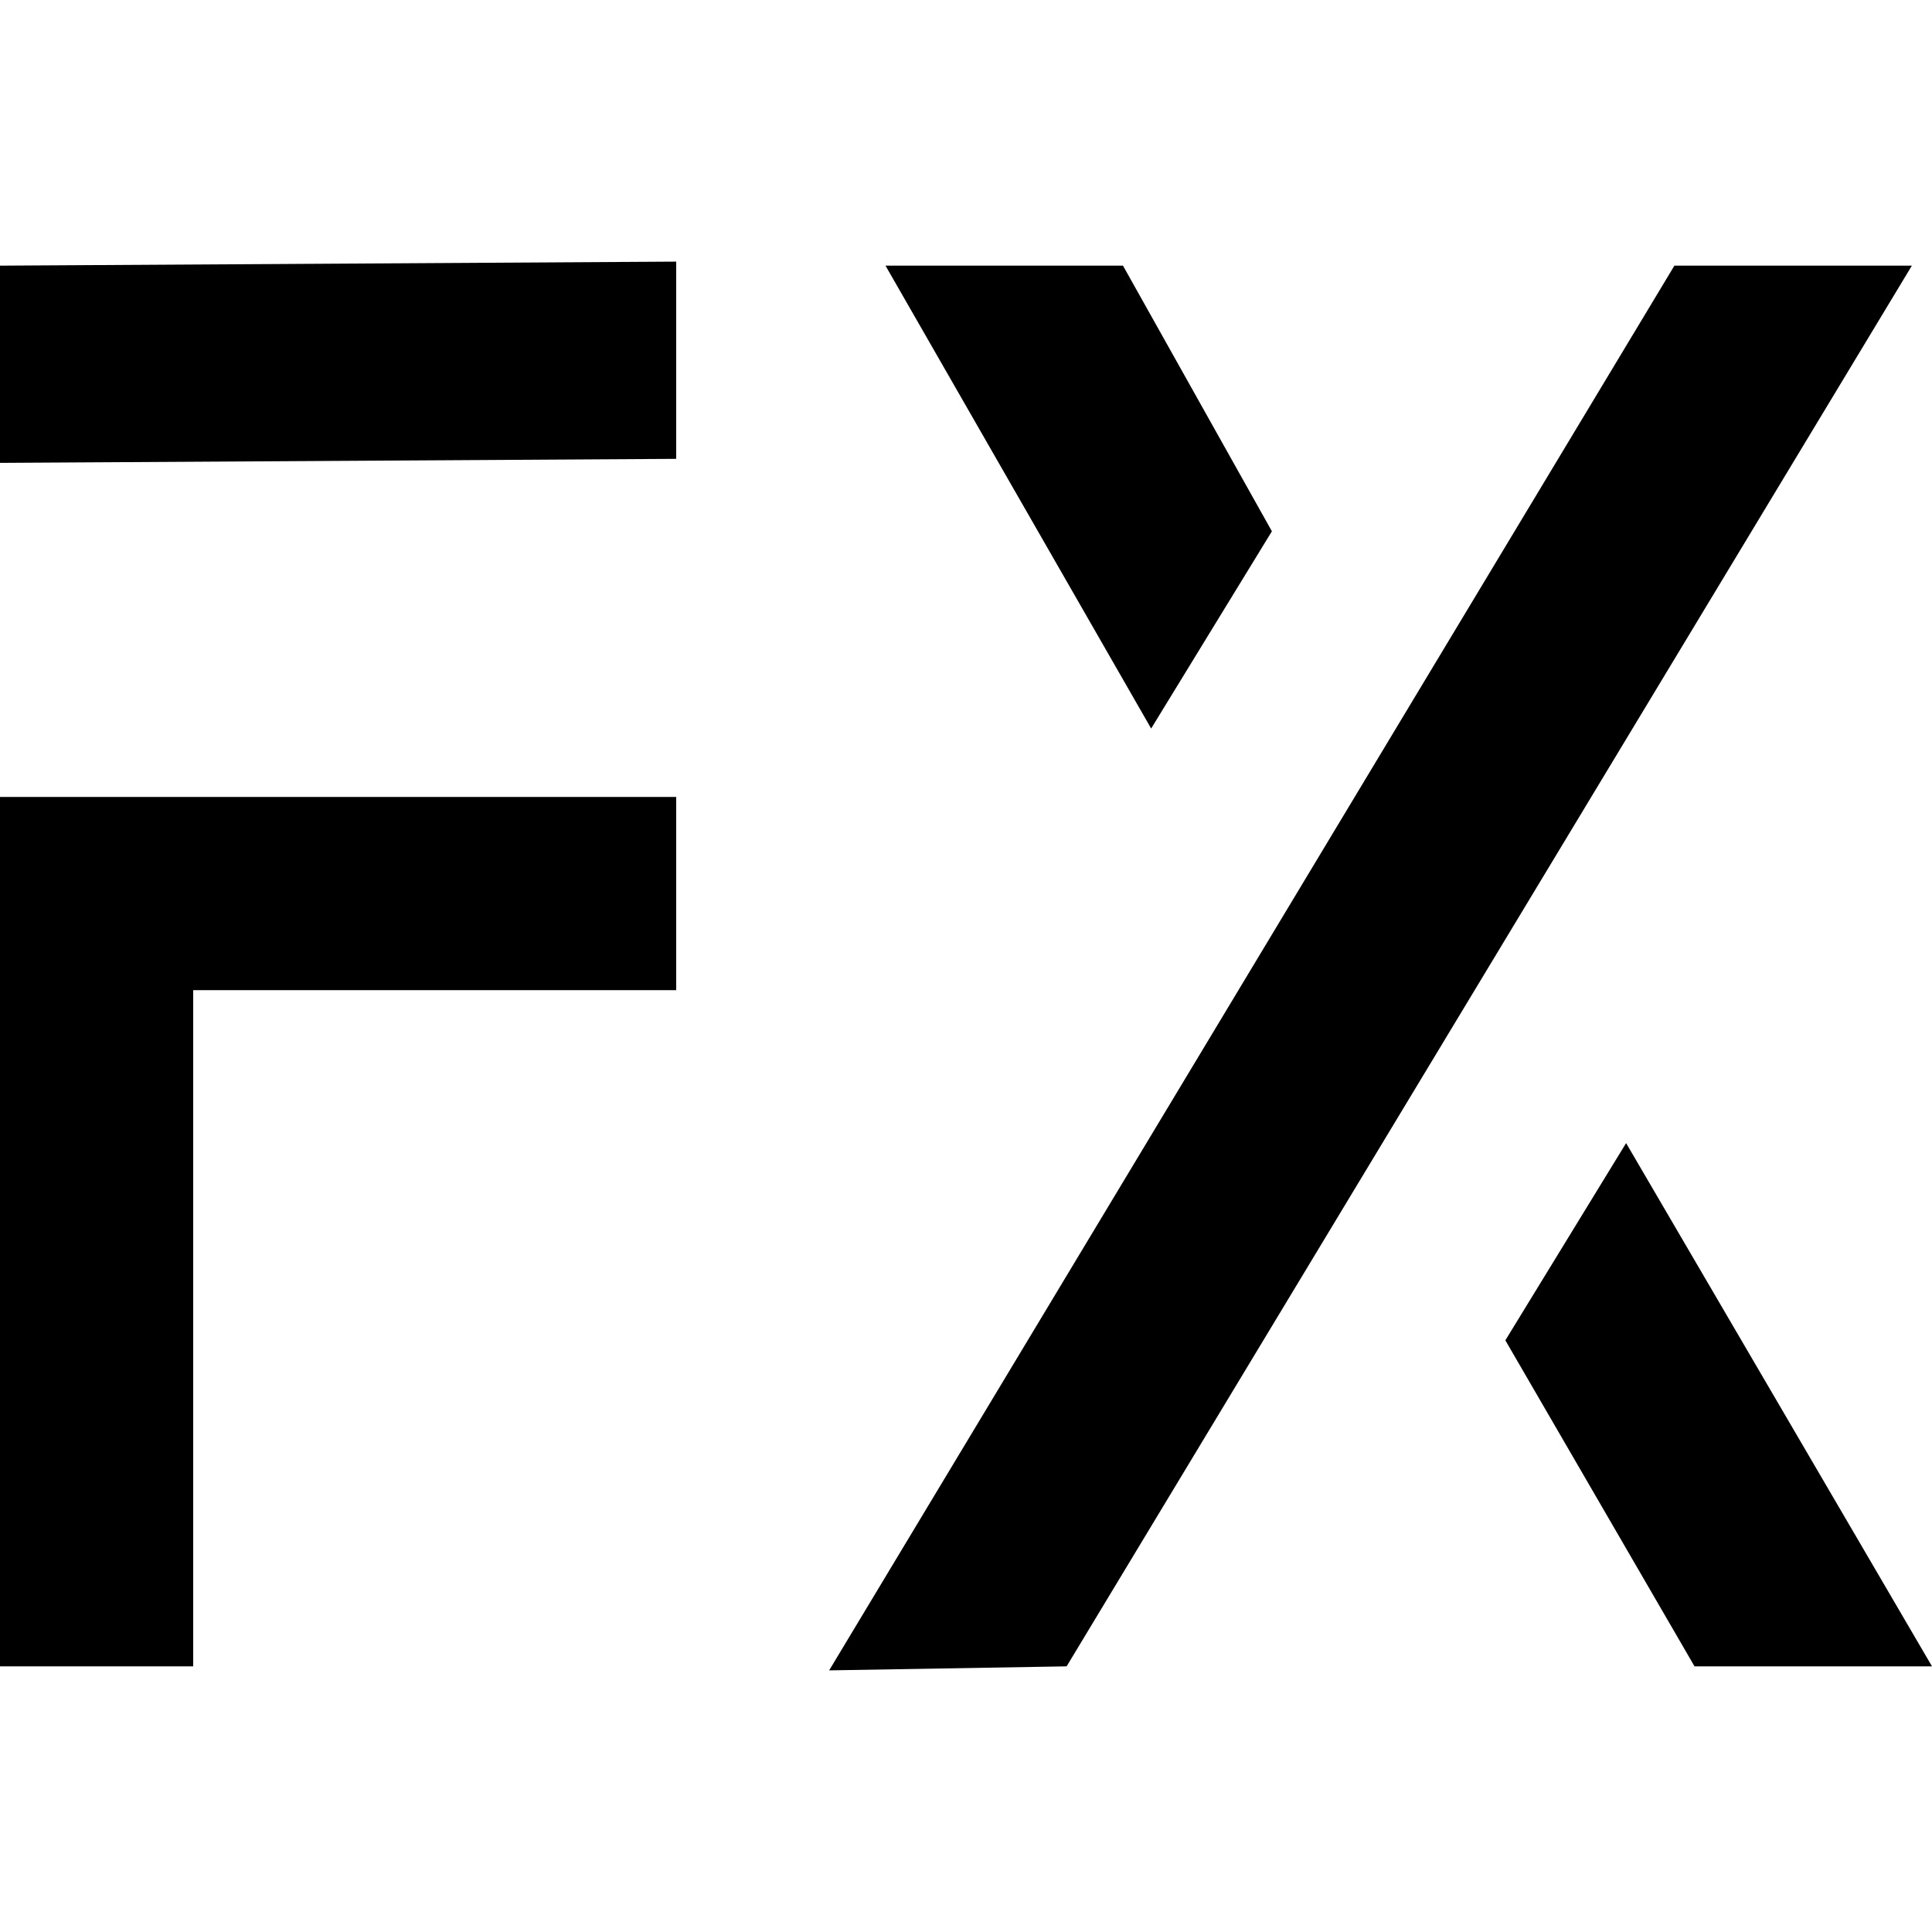 <?xml version="1.0" encoding="utf-8"?>
<!-- Generator: Adobe Illustrator 25.4.1, SVG Export Plug-In . SVG Version: 6.00 Build 0)  -->
<svg version="1.1" id="Layer_1" xmlns="http://www.w3.org/2000/svg" xmlns:xlink="http://www.w3.org/1999/xlink" x="0px" y="0px"
	 viewBox="0 0 48 48" style="enable-background:new 0 0 48 48;" xml:space="preserve">
<style type="text/css">
	.st0{fill:#ECF0F3;}
	.st1{fill:#135072;}
	.st2{fill:none;stroke:#000000;stroke-width:5;stroke-linecap:round;stroke-miterlimit:10;}
	.st3{fill:none;stroke:#000000;stroke-width:5;stroke-linecap:round;stroke-miterlimit:10;stroke-dasharray:8.825,8.825;}
	.st4{fill:#FFFFFF;}
	.st5{clip-path:url(#SVGID_00000116229942753043070730000018120243752491882145_);}
	.st6{clip-path:url(#SVGID_00000128454807293198963120000014489709073516451749_);}
	.st7{fill:url(#SVGID_00000054949721587572598050000011009140880659865985_);}
	.st8{fill:url(#SVGID_00000167389699743278500820000018256734615728306618_);}
	.st9{clip-path:url(#SVGID_00000163765611404697566490000012829491297853679039_);}
	.st10{clip-path:url(#SVGID_00000105409546449941175600000003967351938061808259_);}
	.st11{fill:#CCCCCC;}
	.st12{clip-path:url(#SVGID_00000045601040540361058000000014328676361605482417_);}
	.st13{clip-path:url(#SVGID_00000106144671192077774510000011899864351561890965_);}
	.st14{opacity:0.2;fill:#EF3A5D;}
	.st15{fill:#EF3A5D;}
	.st16{opacity:0.3;fill:#EC64F3;}
	.st17{fill:#EC64F3;}
	.st18{fill:none;}
	.st19{fill:#447D96;}
</style>
<g>
	<polygon points="16.8,6.5 16.8,11.4 0,11.5 0,6.6 	"/>
	<polygon points="16.8,19.8 16.8,24.6 4.8,24.6 4.8,41.4 0,41.4 0,19.8 	"/>
	<polygon points="20.6,41.5 41.6,6.6 47.5,6.6 26.5,41.4 	"/>
	<polygon points="31.6,13.2 28.6,18.1 22,6.6 27.9,6.6 	"/>
	<polygon points="37.4,33.3 40.4,28.4 48,41.4 42.1,41.4 	"/>
</g>
</svg>

